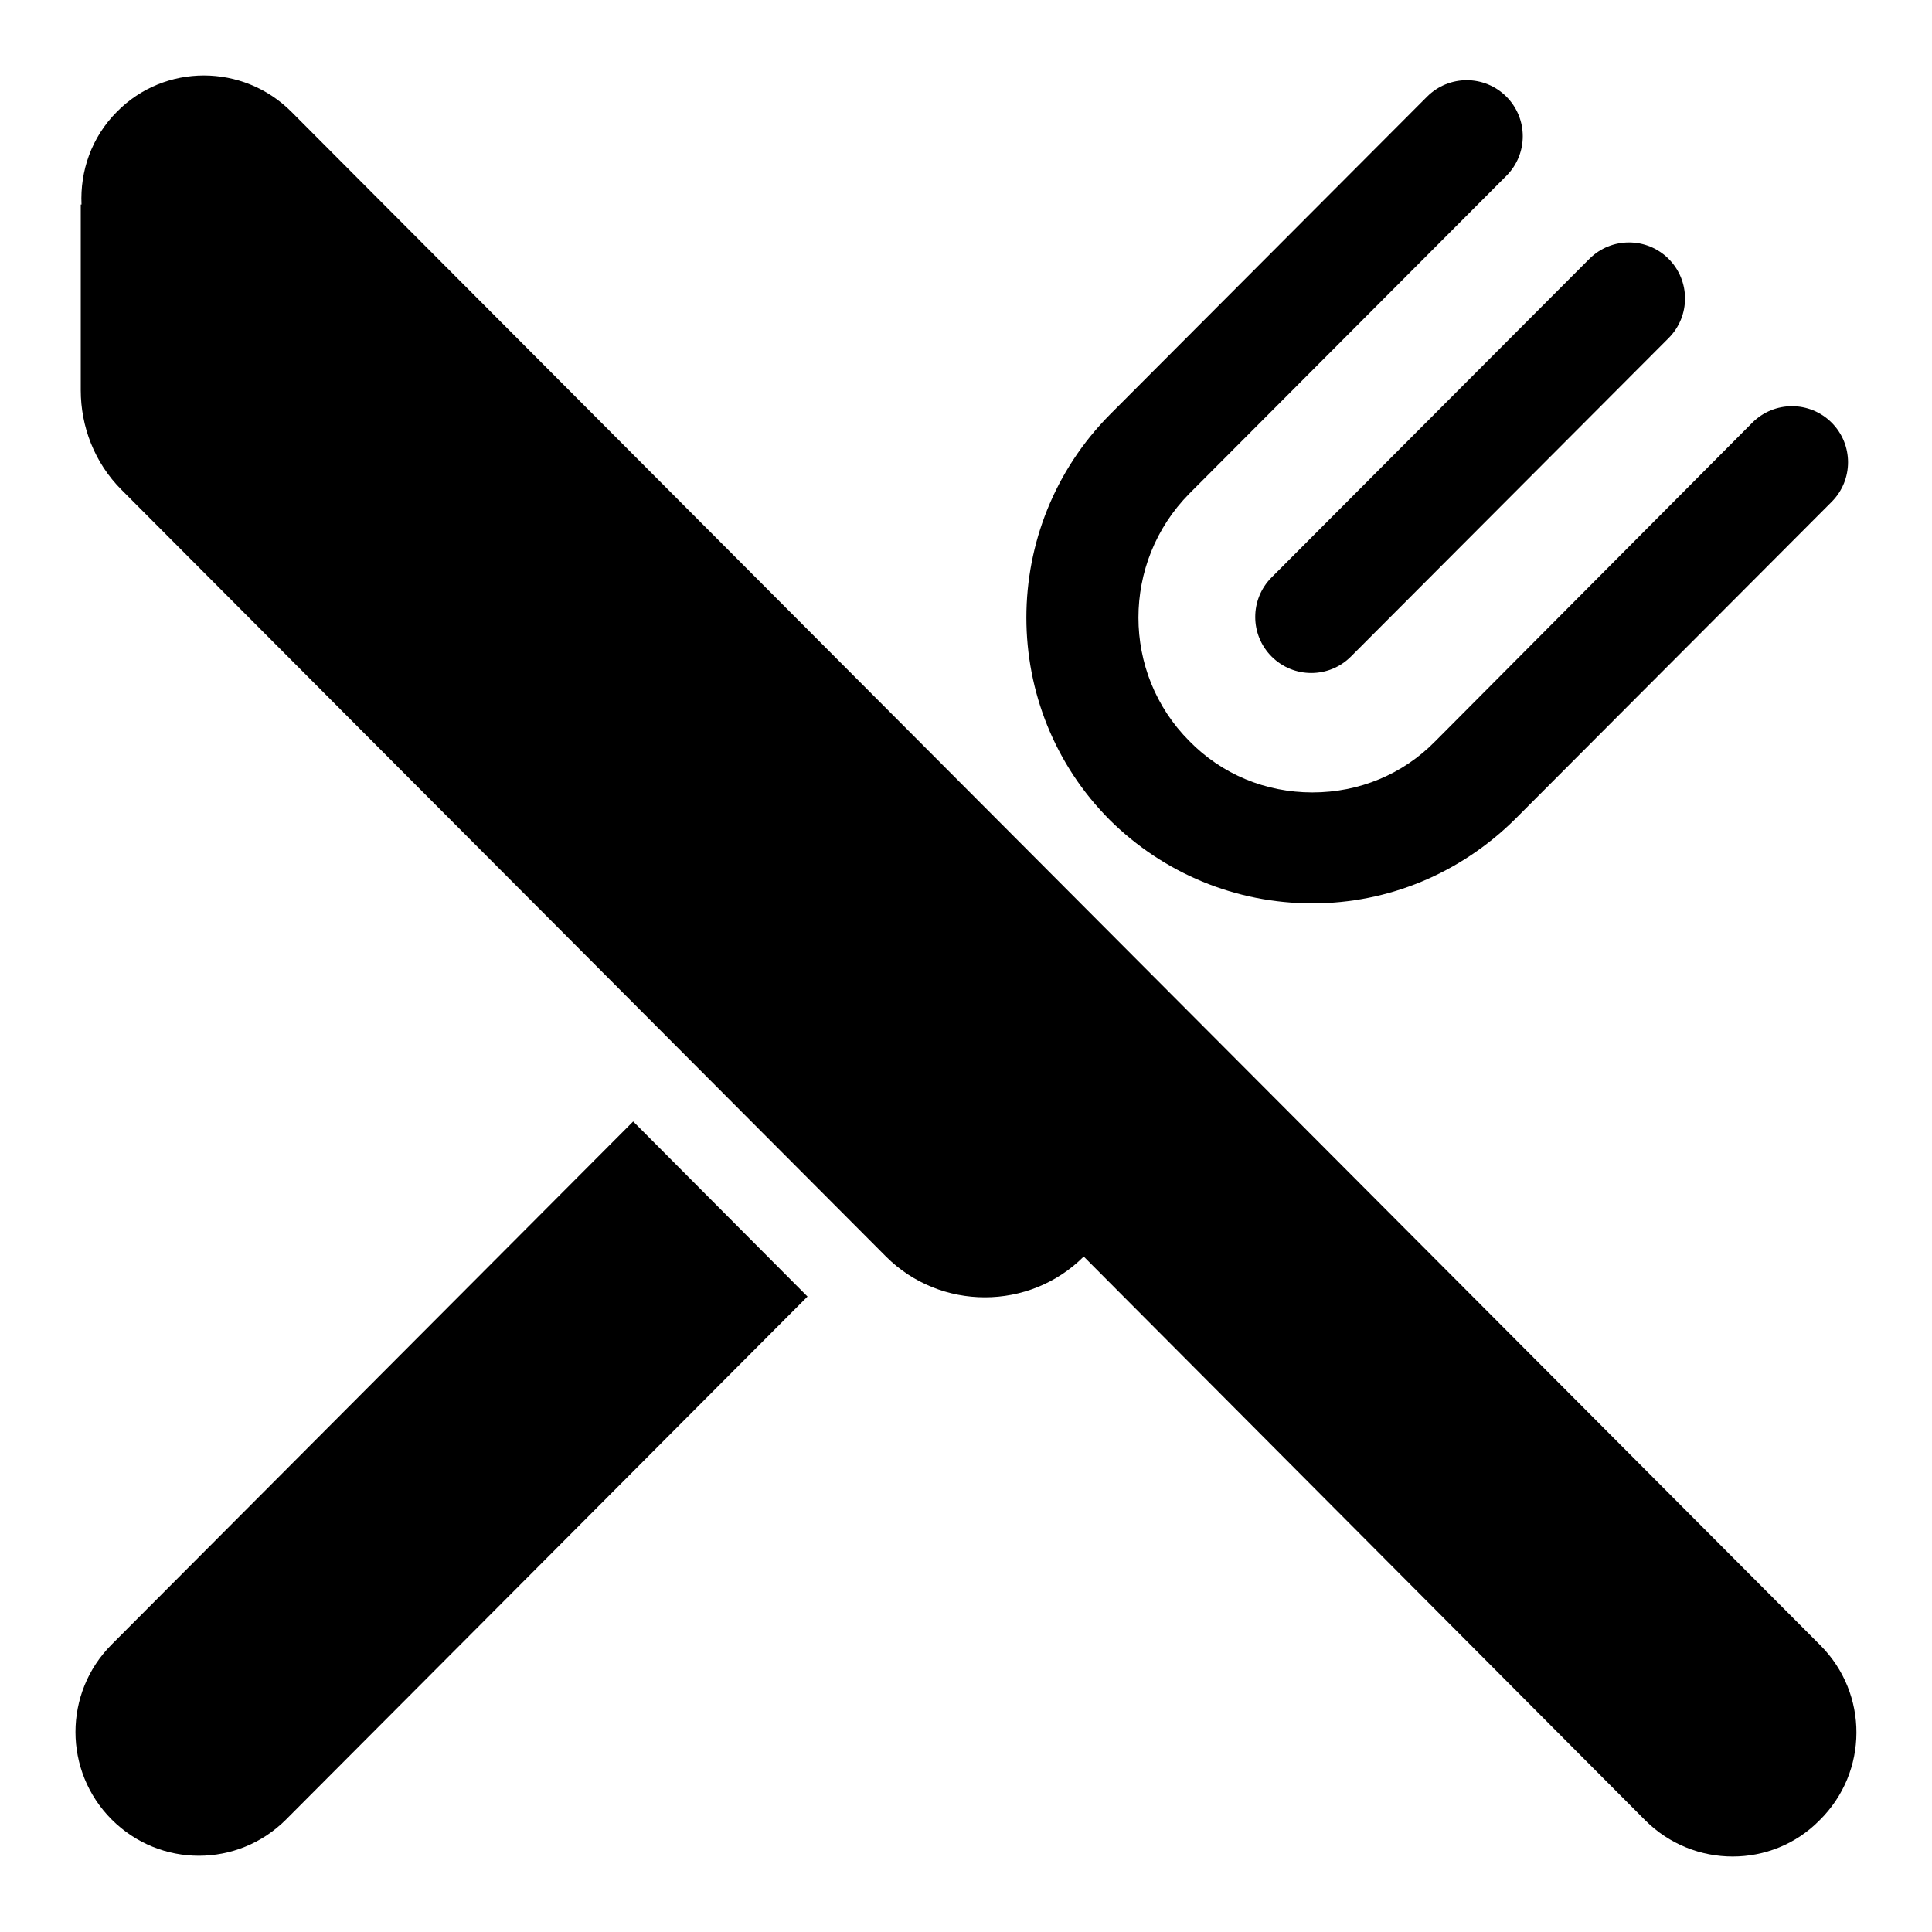<?xml version="1.0" encoding="utf-8"?>
<!-- Svg Vector Icons : http://www.onlinewebfonts.com/icon -->
<!DOCTYPE svg PUBLIC "-//W3C//DTD SVG 1.1//EN" "http://www.w3.org/Graphics/SVG/1.1/DTD/svg11.dtd">
<svg version="1.1" xmlns="http://www.w3.org/2000/svg" xmlns:xlink="http://www.w3.org/1999/xlink" x="0px" y="0px" viewBox="0 0 256 256" enable-background="new 0 0 256 256" xml:space="preserve">
<g><g><path fill="#000000" d="M173.9,119.7c10.1,0,19.6-4,26.8-11.1c0,0,42-42.1,42-42.1c2.9-2.9,2.9-7.6,0-10.5c-2.9-2.9-7.6-2.9-10.5,0l-42,42.2c-4.3,4.4-10.1,6.8-16.3,6.8c-6.2,0-12-2.4-16.3-6.8c-9-9-9-23.7,0-32.8l42-42.1c2.9-2.9,2.9-7.6,0-10.5c-2.9-2.9-7.6-2.9-10.5,0l-42,42.1c-14.8,14.9-14.8,39,0,53.8C154.2,115.7,163.7,119.7,173.9,119.7L173.9,119.7L173.9,119.7z"/><path fill="#000000" d="M168.5,87c2.9,2.9,7.6,2.9,10.5,0l42.1-42.2c2.9-2.9,2.9-7.6,0-10.5c-2.9-2.9-7.6-2.9-10.5,0l-42.1,42.2C165.6,79.4,165.6,84.1,168.5,87L168.5,87L168.5,87z"/><path fill="#000000" d="M14.8,217.9c-6.4,6.4-6.4,16.8,0,23.2c6.4,6.4,16.7,6.4,23.1,0l69.1-69.3l-23.1-23.2L14.8,217.9L14.8,217.9L14.8,217.9z"/><path fill="#000000" d="M241.2,218L38.6,14.8c-6.4-6.4-16.8-6.4-23.1,0c-3.4,3.4-4.9,7.9-4.7,12.3h-0.1v24.6c0,4.8,1.8,9.6,5.4,13.2l101.3,101.6c7.2,7.2,19,7.2,26.2,0h0l74.4,74.7c6.4,6.4,16.8,6.4,23.1,0C247.6,234.8,247.6,224.4,241.2,218L241.2,218L241.2,218z"/></g></g>
</svg>
